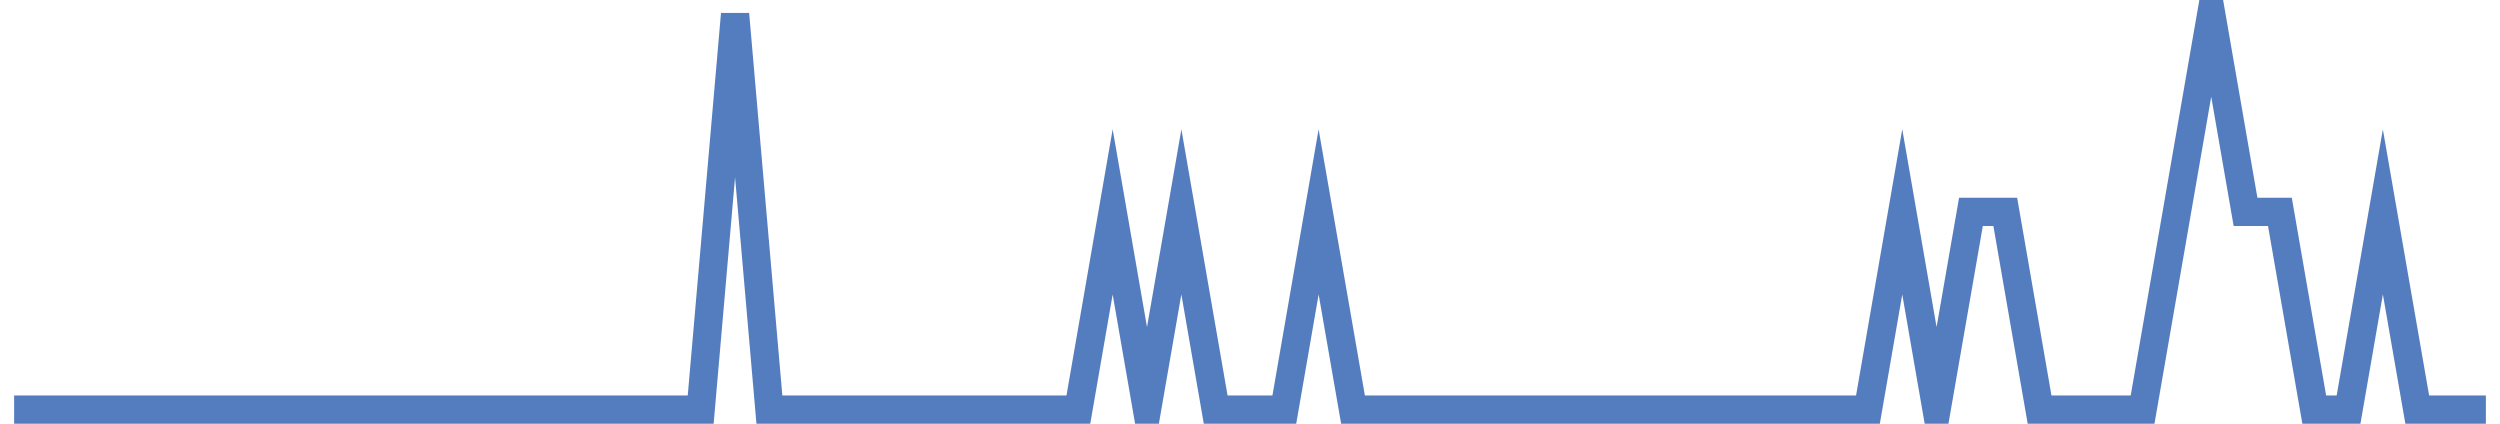 <?xml version="1.0" encoding="UTF-8"?>
<svg xmlns="http://www.w3.org/2000/svg" xmlns:xlink="http://www.w3.org/1999/xlink" width="177pt" height="30pt" viewBox="0 0 177 30" version="1.1">
<g id="surface2219096">
<path style="fill:none;stroke-width:2;stroke-linecap:butt;stroke-linejoin:miter;stroke:rgb(32.941%,49.02%,74.902%);stroke-opacity:1;stroke-miterlimit:10;" d="M 1 29 L 49.609 29 L 52.043 1 L 54.473 29 L 76.348 29 L 78.777 15 L 81.207 29 L 83.641 15 L 86.07 29 L 90.93 29 L 93.359 15 L 95.793 29 L 132.25 29 L 134.68 15 L 137.109 29 L 139.543 15 L 141.973 15 L 144.402 29 L 151.695 29 L 156.555 1 L 158.984 15 L 161.418 15 L 163.848 29 L 166.277 29 L 168.707 15 L 171.141 29 L 176 29 "/>
</g>
</svg>
